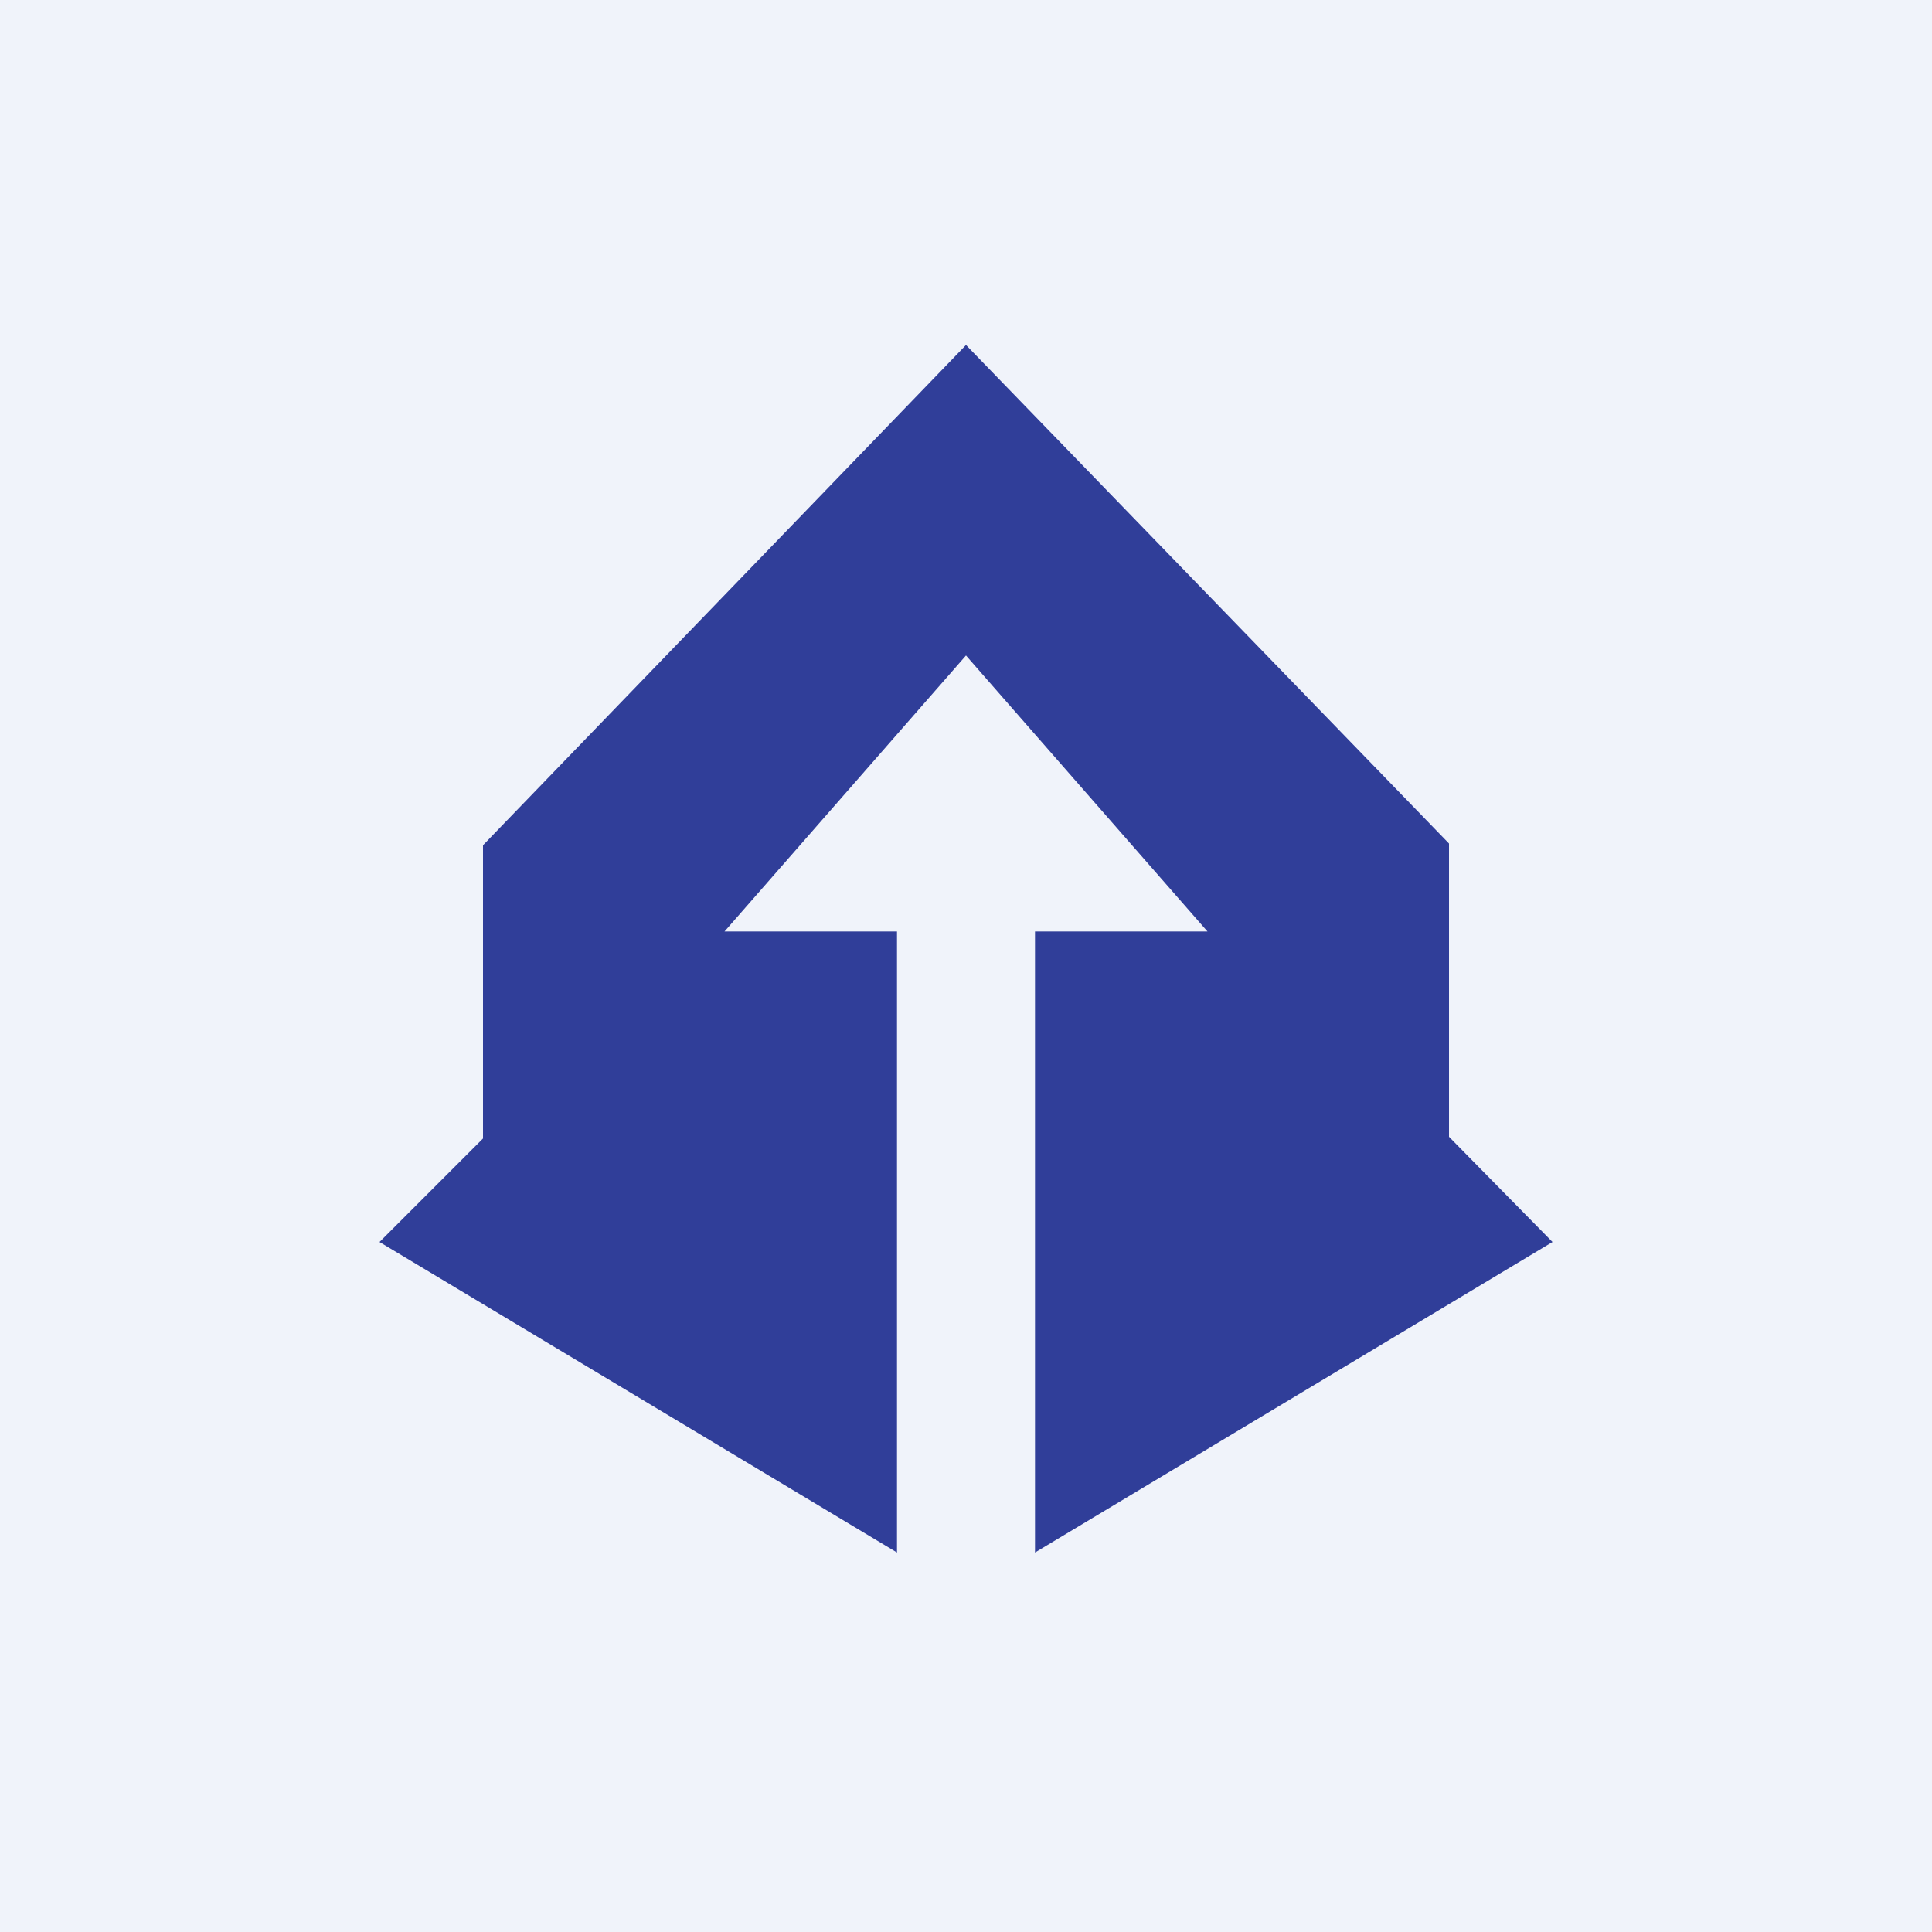 <svg width="56" height="56" viewBox="0 0 56 56" xmlns="http://www.w3.org/2000/svg"><path fill="#F0F3FA" d="M0 0h56v56H0z"/><path d="m26 45-15-9 3-3v-8.5L28 10l14 14.45v8.5L45 36l-15 9V27h5l-7-8-7 8h5v18Z" fill="#303E99"/></svg>